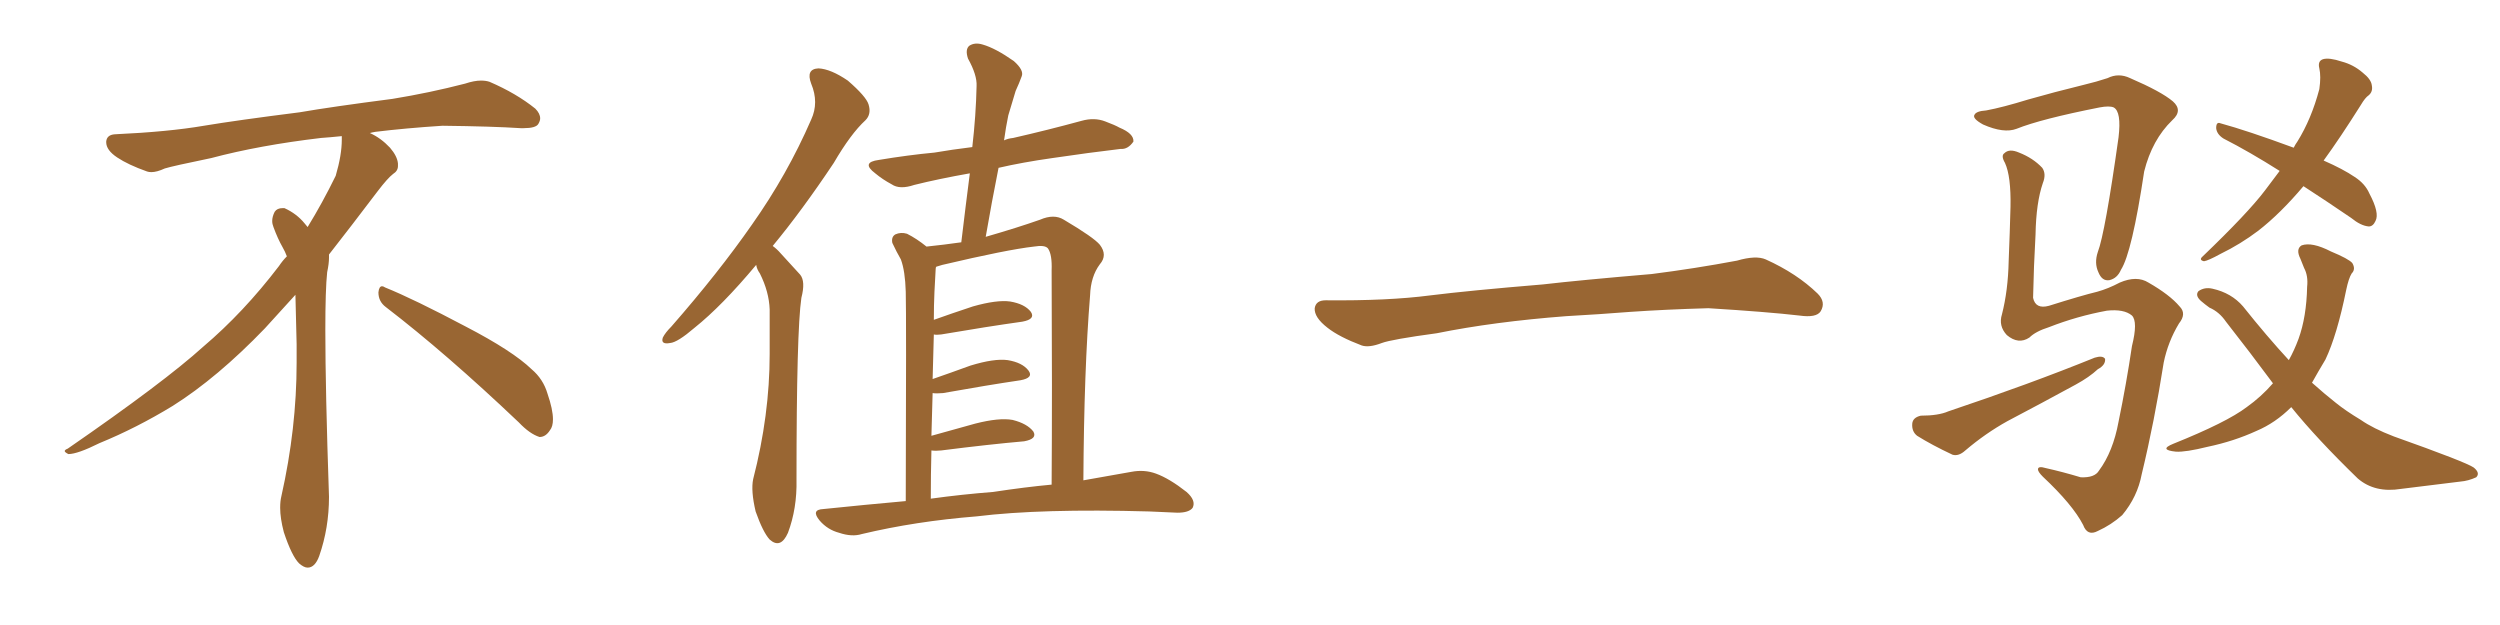 <svg xmlns="http://www.w3.org/2000/svg" xmlns:xlink="http://www.w3.org/1999/xlink" width="600" height="150"><path fill="#996633" padding="10" d="M92.58 73.68L92.58 73.68Q90.82 72.36 90.82 70.17L90.82 70.17Q90.97 68.70 91.70 68.70L91.70 68.70Q91.99 68.70 92.43 68.99L92.43 68.99Q99.32 71.78 111.77 78.37L111.77 78.37Q123.05 84.23 127.59 88.62L127.59 88.62Q130.37 90.97 131.40 94.48L131.40 94.48Q132.71 98.29 132.71 100.63L132.71 100.63Q132.71 102.39 131.98 103.27L131.98 103.27Q130.96 104.88 129.49 104.88L129.49 104.88Q127.15 104.15 124.51 101.37L124.51 101.37Q107.08 84.81 92.58 73.68ZM82.03 33.54L82.03 33.54L82.03 32.67Q79.25 32.96 77.05 33.11L77.05 33.11Q62.26 34.86 50.68 37.94L50.68 37.94Q41.46 39.84 39.55 40.43L39.55 40.43Q37.65 41.31 36.33 41.31L36.33 41.31Q35.74 41.31 35.30 41.16L35.30 41.16Q30.76 39.55 28.13 37.79L28.13 37.79Q25.49 36.04 25.49 34.13L25.49 34.13L25.49 33.98Q25.63 32.37 27.54 32.23L27.54 32.23Q40.43 31.64 48.93 30.18L48.93 30.18Q56.84 28.86 71.92 26.95L71.92 26.95Q79.54 25.63 94.19 23.73L94.19 23.73Q103.13 22.27 111.62 20.07L111.62 20.07Q113.82 19.34 115.43 19.34L115.43 19.34Q116.60 19.34 117.48 19.63L117.48 19.63Q123.93 22.41 128.47 26.07L128.47 26.07Q129.64 27.25 129.64 28.42L129.64 28.42Q129.64 29.00 129.20 29.74L129.20 29.74Q128.61 30.76 125.68 30.76L125.68 30.76L124.95 30.76Q118.21 30.32 106.20 30.18L106.20 30.18Q97.27 30.76 90.09 31.64L90.09 31.64Q89.21 31.79 88.77 31.93L88.77 31.93Q91.41 33.11 93.60 35.45L93.60 35.45Q95.36 37.50 95.51 39.26L95.51 39.26L95.51 39.84Q95.51 41.02 94.34 41.75L94.34 41.75Q93.02 42.77 90.67 45.85L90.67 45.85Q84.23 54.35 78.96 61.08L78.96 61.08L78.96 61.82Q78.96 63.28 78.52 65.33L78.52 65.33Q78.08 69.43 78.08 79.25L78.08 79.25Q78.08 93.46 78.96 119.24L78.96 119.24Q78.96 126.71 76.61 133.45L76.61 133.45Q75.59 136.23 73.83 136.23L73.83 136.23Q72.95 136.23 71.78 135.21L71.78 135.21Q70.02 133.45 68.12 127.73L68.12 127.73Q67.24 124.37 67.24 121.88L67.24 121.88Q67.24 120.26 67.53 119.09L67.53 119.09Q71.19 102.83 71.19 87.01L71.19 87.01L71.19 82.62Q71.04 76.61 70.90 70.75L70.90 70.75Q66.80 75.29 63.57 78.81L63.57 78.81Q52.15 90.67 41.46 97.41L41.46 97.41Q32.81 102.69 23.88 106.35L23.88 106.35Q18.60 108.98 16.41 108.98L16.41 108.98Q15.53 108.54 15.53 108.25L15.53 108.25Q15.53 107.96 16.26 107.67L16.26 107.67Q39.40 91.70 48.78 83.20L48.78 83.20Q58.45 75 66.94 63.87L66.94 63.87Q67.82 62.55 68.85 61.52L68.85 61.52Q68.41 60.35 67.82 59.33L67.82 59.33Q66.65 57.28 65.63 54.49L65.63 54.49Q65.33 53.76 65.33 53.03L65.33 53.03Q65.33 52.00 65.92 50.83L65.92 50.83Q66.50 49.95 67.82 49.95L67.82 49.95L68.26 49.95Q71.19 51.27 73.10 53.61L73.10 53.61Q73.39 53.91 73.83 54.49L73.83 54.49Q77.34 48.78 80.57 42.19L80.57 42.19Q82.03 37.21 82.03 33.54ZM181.49 63.57L181.49 63.57Q173.29 73.39 166.70 78.66L166.70 78.66Q162.60 82.18 160.84 82.32L160.84 82.32Q158.50 82.76 159.08 81.01L159.08 81.01Q159.67 79.83 161.13 78.37L161.13 78.37Q172.41 65.48 180.47 53.91L180.47 53.91Q188.96 41.89 194.68 28.71L194.68 28.71Q196.58 24.61 194.68 20.07L194.68 20.07Q193.36 16.55 196.44 16.41L196.44 16.41Q199.37 16.55 203.47 19.34L203.47 19.34Q207.86 23.14 208.45 25.05L208.45 25.05Q209.18 27.39 207.71 28.86L207.71 28.86Q204.20 32.08 200.10 39.11L200.10 39.11Q192.48 50.54 185.45 59.03L185.45 59.03Q186.47 59.77 187.35 60.79L187.35 60.79Q189.26 62.84 192.04 65.92L192.04 65.92Q193.36 67.53 192.33 71.48L192.33 71.48Q191.16 79.39 191.16 115.14L191.16 115.14Q191.31 122.02 189.11 127.88L189.11 127.88Q187.35 131.84 184.72 129.49L184.72 129.49Q183.11 127.73 181.35 122.75L181.35 122.75Q180.18 117.77 180.76 114.99L180.76 114.99Q184.72 99.61 184.72 84.96L184.72 84.96Q184.72 79.69 184.72 74.27L184.72 74.27Q184.57 70.02 182.37 65.63L182.37 65.63Q181.64 64.60 181.49 63.57ZM217.38 120.26L217.38 120.26Q217.53 75.44 217.38 70.02L217.38 70.02Q217.24 65.04 216.21 62.26L216.21 62.26Q215.19 60.50 214.16 58.30L214.16 58.30Q213.87 56.84 214.89 56.25L214.89 56.25Q216.21 55.66 217.68 56.10L217.68 56.10Q220.02 57.28 222.36 59.18L222.36 59.18Q226.61 58.74 230.71 58.15L230.71 58.15Q231.74 49.51 232.76 41.60L232.76 41.60Q225.29 42.92 219.43 44.38L219.43 44.38Q215.92 45.56 214.01 44.24L214.01 44.24Q211.82 43.07 210.06 41.60L210.06 41.60Q206.54 38.96 210.94 38.38L210.94 38.38Q217.97 37.21 224.27 36.62L224.27 36.62Q228.52 35.89 233.35 35.30L233.35 35.30Q234.23 27.69 234.38 20.65L234.38 20.65Q234.52 18.02 232.32 14.06L232.32 14.06Q231.59 11.87 232.62 10.99L232.62 10.99Q233.94 10.11 235.84 10.69L235.84 10.69Q238.92 11.57 243.31 14.65L243.31 14.65Q245.80 16.85 245.21 18.31L245.21 18.31Q244.63 19.92 243.75 21.83L243.75 21.83Q243.02 24.17 241.99 27.69L241.99 27.69Q241.41 30.47 240.97 33.69L240.97 33.69Q241.85 33.25 243.16 33.11L243.16 33.11Q251.51 31.20 259.57 29.00L259.57 29.00Q262.65 28.13 265.28 29.15L265.28 29.15Q267.63 30.03 268.65 30.62L268.65 30.62Q272.17 32.08 272.02 33.98L272.02 33.98Q270.70 35.89 268.95 35.74L268.95 35.74Q261.47 36.62 252.54 37.94L252.54 37.94Q245.36 38.96 239.65 40.28L239.65 40.28Q238.04 48.34 236.57 56.84L236.57 56.84Q244.19 54.64 249.61 52.73L249.61 52.73Q252.98 51.27 255.32 52.73L255.32 52.73Q262.50 56.98 263.96 58.74L263.96 58.74Q265.87 61.23 263.96 63.43L263.96 63.43Q261.77 66.36 261.62 70.90L261.62 70.90Q260.16 88.77 260.01 115.28L260.01 115.28Q266.60 114.11 271.58 113.23L271.58 113.23Q274.66 112.65 277.44 113.67L277.44 113.67Q280.66 114.84 284.77 118.07L284.77 118.07Q287.11 120.12 286.23 121.88L286.23 121.88Q285.35 123.05 282.57 123.05L282.57 123.05Q279.49 122.90 275.83 122.75L275.83 122.75Q249.90 122.02 234.38 123.93L234.38 123.93Q219.73 125.10 206.84 128.17L206.84 128.17Q204.49 128.91 201.42 127.88L201.42 127.88Q198.63 127.15 196.73 124.95L196.73 124.95Q194.53 122.31 197.61 122.17L197.61 122.17Q207.57 121.14 217.38 120.26ZM238.33 118.07L238.33 118.07L238.33 118.07Q246.09 116.89 252.39 116.31L252.39 116.31Q252.54 94.04 252.39 64.89L252.39 64.89Q252.54 61.08 251.51 59.62L251.51 59.62Q250.78 58.74 248.14 59.18L248.14 59.18Q241.70 59.91 226.17 63.57L226.17 63.57Q225.29 63.87 224.71 64.01L224.71 64.01Q224.56 64.16 224.56 64.60L224.56 64.60Q224.41 66.80 224.27 70.02L224.27 70.02Q224.12 73.24 224.12 76.76L224.12 76.76Q228.22 75.29 233.50 73.54L233.50 73.54Q239.21 71.92 242.43 72.36L242.43 72.36Q245.95 72.95 247.41 74.85L247.41 74.85Q248.58 76.61 245.36 77.20L245.36 77.20Q237.01 78.37 225.88 80.27L225.88 80.27Q224.71 80.42 224.12 80.27L224.12 80.27Q223.97 85.55 223.83 90.97L223.83 90.97Q228.08 89.50 232.91 87.74L232.91 87.74Q238.62 85.99 241.85 86.43L241.85 86.43Q245.36 87.01 246.83 88.92L246.83 88.92Q248.14 90.67 244.92 91.26L244.92 91.26Q237.01 92.43 226.32 94.34L226.32 94.34Q224.71 94.48 223.83 94.34L223.83 94.34Q223.68 99.17 223.54 104.59L223.54 104.59Q228.66 103.13 234.08 101.66L234.08 101.66Q239.79 100.20 243.02 100.78L243.02 100.78Q246.53 101.66 248.00 103.56L248.00 103.56Q249.02 105.32 245.80 105.91L245.80 105.91Q237.45 106.64 225.88 108.11L225.88 108.11Q224.56 108.25 223.54 108.11L223.54 108.11Q223.39 113.82 223.39 119.68L223.39 119.68Q230.86 118.65 238.33 118.07ZM375.88 75.88L375.88 75.88L375.88 75.88Q358.59 77.20 344.82 79.98L344.82 79.98Q333.98 81.45 331.64 82.32L331.64 82.32Q328.56 83.50 326.81 82.91L326.81 82.91Q321.39 80.86 318.60 78.66L318.60 78.66Q315.38 76.17 315.53 73.97L315.53 73.97Q315.82 72.07 318.16 72.07L318.16 72.07Q333.11 72.22 343.21 70.90L343.21 70.90Q352.59 69.73 370.31 68.26L370.31 68.26Q379.10 67.24 396.39 65.77L396.39 65.77Q406.79 64.45 416.89 62.55L416.89 62.55Q421.44 61.23 423.78 62.26L423.78 62.26Q431.25 65.63 436.23 70.46L436.23 70.46Q438.28 72.51 436.96 74.71L436.96 74.71Q435.94 76.32 431.84 75.73L431.84 75.73Q424.22 74.85 410.01 73.97L410.01 73.97Q399.61 74.27 391.26 74.85L391.26 74.85Q383.79 75.44 375.88 75.88ZM487.06 81.01L487.06 81.01Q484.42 82.76 481.64 80.42L481.64 80.42Q479.59 78.22 480.47 75.44L480.47 75.44Q481.93 69.73 482.08 62.70L482.08 62.70Q482.37 55.52 482.52 49.66L482.52 49.66Q482.67 42.33 481.20 39.11L481.20 39.11Q480.18 37.35 481.05 36.77L481.05 36.77Q482.23 35.60 484.57 36.62L484.57 36.62Q487.94 37.94 490.14 40.28L490.14 40.28Q491.16 41.75 490.28 43.95L490.28 43.95Q488.67 48.63 488.53 56.25L488.53 56.25Q488.09 64.01 487.94 71.48L487.94 71.48Q488.53 74.27 491.75 73.39L491.75 73.39Q499.66 70.90 503.32 70.02L503.32 70.02Q505.96 69.29 508.74 67.82L508.74 67.82Q512.84 66.06 515.63 67.82L515.63 67.82Q520.75 70.75 523.10 73.54L523.10 73.54Q524.85 75.29 522.95 77.64L522.95 77.64Q520.31 82.03 519.29 87.01L519.29 87.01Q517.09 101.07 514.01 113.82L514.01 113.82Q512.99 119.24 509.33 123.63L509.33 123.63Q506.69 125.98 503.47 127.44L503.47 127.44Q500.98 128.76 499.95 125.98L499.95 125.98Q497.46 121.14 490.28 114.40L490.28 114.40Q489.11 113.23 489.11 112.65L489.11 112.65Q489.11 111.77 491.02 112.35L491.02 112.35Q494.97 113.23 499.37 114.55L499.37 114.55Q502.73 114.70 503.76 112.94L503.76 112.94Q507.13 108.40 508.45 101.22L508.45 101.22Q510.35 91.99 511.67 83.06L511.67 83.06Q513.13 77.20 511.67 75.73L511.67 75.73Q509.77 74.12 505.66 74.56L505.66 74.56Q498.49 75.88 491.75 78.52L491.75 78.52Q488.53 79.54 487.06 81.01ZM476.66 26.51L476.66 26.51Q480.62 25.78 486.77 23.88L486.77 23.88Q492.92 22.12 500.10 20.36L500.10 20.36Q503.17 19.63 505.81 18.75L505.81 18.75Q508.45 17.43 511.23 18.75L511.23 18.75Q518.70 21.97 521.48 24.32L521.48 24.32Q523.97 26.51 521.34 28.86L521.34 28.86Q516.50 33.54 514.60 41.16L514.60 41.16Q511.67 60.64 509.03 64.75L509.03 64.75Q508.15 66.80 506.25 67.24L506.25 67.24Q504.49 67.53 503.61 65.33L503.61 65.33Q502.59 63.13 503.47 60.50L503.47 60.50Q505.22 55.96 508.45 32.96L508.45 32.96Q509.18 26.81 507.28 25.78L507.28 25.78Q506.25 25.34 503.91 25.78L503.91 25.78Q489.84 28.56 483.98 30.91L483.98 30.91Q480.91 32.08 475.93 29.88L475.93 29.88Q473.29 28.42 473.88 27.54L473.88 27.54Q474.32 26.66 476.66 26.51ZM460.99 99.76L460.99 99.76Q465.23 99.76 467.58 98.73L467.58 98.73Q487.21 92.14 502.73 85.84L502.73 85.84Q504.64 85.25 505.22 86.13L505.22 86.13Q505.37 87.60 503.47 88.62L503.47 88.62Q501.42 90.53 498.19 92.29L498.19 92.29Q490.14 96.68 481.79 101.07L481.79 101.07Q476.51 104.00 471.68 108.11L471.68 108.11Q470.07 109.57 468.60 109.13L468.60 109.13Q463.62 106.79 460.11 104.59L460.11 104.59Q458.79 103.56 458.94 101.66L458.94 101.66Q459.08 100.20 460.99 99.76ZM552.83 44.68L552.83 44.68Q547.27 51.27 541.99 55.37L541.99 55.37Q537.74 58.59 532.91 60.94L532.91 60.94Q529.98 62.55 528.96 62.70L528.96 62.70Q527.64 62.40 528.66 61.52L528.66 61.52Q539.50 51.12 543.60 45.70L543.60 45.70Q545.36 43.36 547.12 41.02L547.12 41.02Q539.94 36.47 533.64 33.25L533.64 33.25Q532.03 32.23 531.88 30.76L531.88 30.76Q531.88 29.15 532.91 29.59L532.91 29.59Q539.36 31.35 550.49 35.45L550.49 35.45Q550.93 34.57 551.37 33.98L551.37 33.98Q554.74 28.56 556.64 21.39L556.64 21.39Q557.08 18.31 556.64 16.41L556.64 16.41Q556.20 14.65 557.52 14.21L557.52 14.21Q558.98 13.77 562.06 14.79L562.06 14.79Q564.84 15.53 567.04 17.43L567.04 17.43Q569.09 19.04 569.24 20.51L569.24 20.51Q569.53 21.97 568.51 22.85L568.51 22.85Q567.63 23.44 566.60 25.20L566.60 25.20Q561.62 33.11 557.67 38.53L557.67 38.53Q562.35 40.58 565.14 42.48L565.14 42.48Q567.63 44.09 568.65 46.44L568.65 46.44Q571.14 51.12 570.12 53.03L570.12 53.03Q569.53 54.35 568.51 54.35L568.51 54.35Q566.60 54.20 564.26 52.29L564.26 52.29Q558.25 48.19 552.83 44.68ZM549.90 97.71L549.90 97.71L549.90 97.71Q546.09 101.51 541.55 103.42L541.55 103.42Q536.13 105.91 529.83 107.23L529.83 107.23Q524.56 108.54 522.22 108.40L522.22 108.40Q517.97 107.96 521.63 106.49L521.63 106.49Q534.38 101.37 539.21 97.71L539.21 97.71Q542.72 95.21 545.51 91.99L545.51 91.99Q540.09 84.67 534.23 77.20L534.23 77.20Q532.62 74.85 530.27 73.83L530.27 73.83Q529.25 73.10 528.22 72.22L528.22 72.22Q526.76 70.90 527.64 69.87L527.64 69.87Q529.10 68.85 531.01 69.29L531.01 69.29Q535.55 70.31 538.33 73.54L538.33 73.54Q544.04 80.71 549.32 86.43L549.32 86.43Q550.63 84.08 551.66 81.30L551.66 81.30Q553.56 76.03 553.71 68.85L553.71 68.85Q554.00 66.21 552.98 64.31L552.98 64.31Q552.54 63.13 552.10 62.11L552.10 62.11Q550.93 59.77 552.39 58.89L552.39 58.89Q554.88 58.01 559.42 60.35L559.42 60.35Q563.67 62.11 564.55 63.13L564.55 63.13Q565.43 64.60 564.40 65.63L564.40 65.63Q563.67 66.80 563.09 69.58L563.09 69.58Q560.89 80.42 558.11 86.28L558.11 86.28Q556.35 89.21 554.88 91.85L554.88 91.85Q557.81 94.48 560.60 96.68L560.60 96.68Q562.94 98.58 566.60 100.78L566.60 100.78Q569.53 102.83 574.51 104.74L574.51 104.74Q591.80 110.89 593.70 112.21L593.70 112.21Q595.31 113.53 594.29 114.55L594.29 114.55Q592.38 115.43 590.48 115.58L590.48 115.58Q584.33 116.31 576.27 117.33L576.27 117.33Q569.97 118.36 565.87 114.84L565.87 114.84Q556.05 105.32 549.90 97.71Z"/></svg>